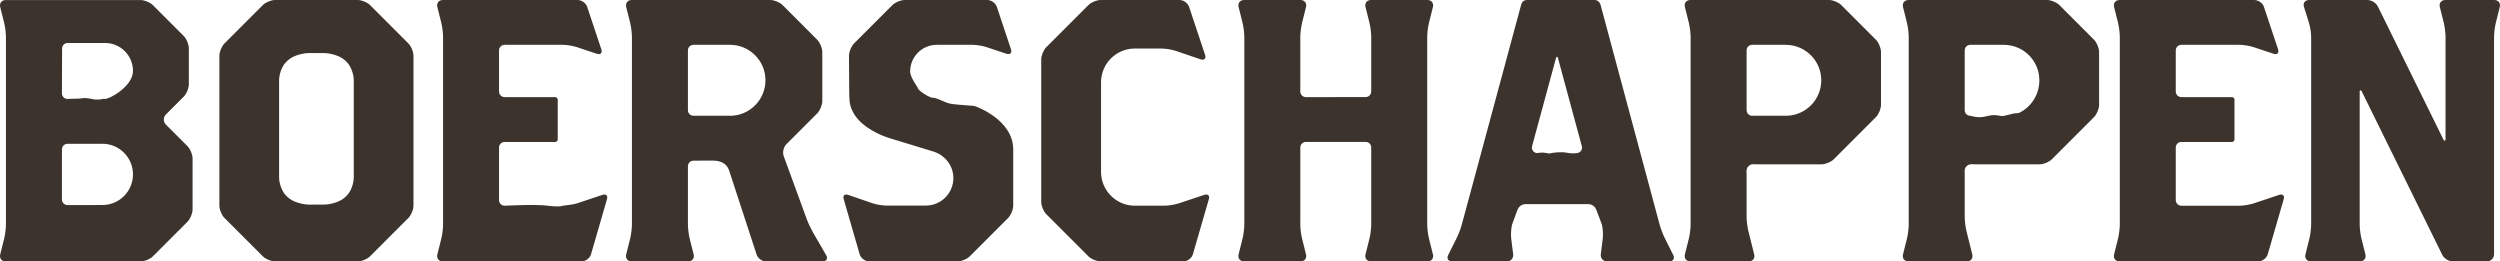 <?xml version="1.0" encoding="UTF-8"?>
<svg width="306px" height="32px" viewBox="0 0 306 32" version="1.1" xmlns="http://www.w3.org/2000/svg" xmlns:xlink="http://www.w3.org/1999/xlink">
    <title>atoms/logo</title>
    <g id="Icons" stroke="none" stroke-width="1" fill="none" fill-rule="evenodd">
        <g id="atoms/logo" fill="#3C332D">
            <path d="M43.3,21.776 C43.3,22.212 43.123,22.888 42.907,23.278 L42.779,23.509 C42.563,23.898 42.033,24.377 41.6,24.572 L41.344,24.687 C40.912,24.882 40.163,25.042 39.68,25.042 L37.782,25.042 C37.299,25.042 36.55,24.882 36.118,24.687 L35.862,24.572 C35.429,24.377 34.899,23.898 34.683,23.509 L34.555,23.278 C34.339,22.888 34.162,22.212 34.162,21.776 L34.162,9.761 C34.162,9.326 34.339,8.65 34.555,8.26 L34.683,8.029 C34.899,7.639 35.429,7.161 35.862,6.966 L36.118,6.851 C36.55,6.656 37.299,6.496 37.782,6.496 L39.68,6.496 C40.163,6.496 40.912,6.656 41.344,6.851 L41.6,6.966 C42.033,7.161 42.563,7.639 42.779,8.029 L42.907,8.26 C43.123,8.65 43.3,9.326 43.3,9.761 L43.3,21.776 Z M45.292,0.622 C44.95,0.28 44.275,0 43.792,0 L33.67,0 C33.187,0 32.512,0.28 32.17,0.622 L27.473,5.32 C27.131,5.662 26.852,6.337 26.852,6.821 L26.852,25.174 C26.852,25.658 27.131,26.333 27.473,26.675 L32.17,31.373 C32.512,31.715 33.187,31.995 33.67,31.995 L43.792,31.995 C44.275,31.995 44.95,31.715 45.292,31.373 L49.989,26.675 C50.331,26.333 50.61,25.658 50.61,25.174 L50.61,6.821 C50.61,6.337 50.331,5.662 49.989,5.32 L45.292,0.622 Z M12.856,12.108 L12.696,12.097 L12.696,12.097 L12.598,12.1 L12.598,12.1 L12.531,12.114 L12.531,12.114 L12.426,12.145 C12.395,12.152 12.358,12.159 12.308,12.165 L12.119,12.181 C12.041,12.185 11.946,12.187 11.828,12.187 C11.693,12.187 11.564,12.173 11.435,12.151 L11.034,12.075 C10.893,12.048 10.742,12.023 10.572,12.008 C10.446,11.996 10.276,12.007 10.107,12.023 L9.783,12.057 C9.684,12.067 9.597,12.075 9.538,12.075 L8.981,12.084 L8.981,12.084 L8.259,12.113 L8.259,12.113 C7.888,12.113 7.588,11.815 7.581,11.446 L7.6,5.917 C7.613,5.56 7.9,5.274 8.258,5.264 L12.856,5.261 C14.746,5.261 16.278,6.793 16.278,8.684 C16.278,10.575 13.356,12.158 12.856,12.108 Z M12.531,25.095 L8.236,25.1 L8.236,25.1 L8.231,25.096 C7.902,25.082 7.633,24.836 7.586,24.516 L7.579,24.414 L7.58,18.277 C7.583,17.938 7.833,17.658 8.159,17.61 L8.275,17.603 L8.275,17.603 L12.531,17.597 L12.531,17.597 C14.6,17.597 16.278,19.276 16.278,21.346 C16.278,23.416 14.6,25.095 12.531,25.095 Z M20.308,15.253 C19.966,14.912 19.966,14.352 20.308,14.01 L22.493,11.825 C22.834,11.483 23.114,10.808 23.114,10.324 L23.114,5.912 C23.114,5.429 22.834,4.753 22.493,4.412 L18.709,0.627 C18.368,0.285 17.693,0.006 17.209,0.006 L0.691,0.006 C0.208,0.006 -0.092,0.389 0.025,0.858 L0.513,2.809 C0.63,3.278 0.726,4.058 0.726,4.541 L0.726,27.465 C0.726,27.948 0.63,28.727 0.513,29.196 L0.025,31.147 C-0.092,31.617 0.208,32 0.691,32 L17.209,32 C17.693,32 18.368,31.721 18.709,31.379 L22.95,27.137 C23.291,26.795 23.571,26.12 23.571,25.636 L23.571,19.396 C23.571,18.912 23.291,18.237 22.95,17.895 L20.308,15.253 Z M119.217,12.959 L118.199,12.886 L118.199,12.886 L117.319,12.811 L117.319,12.811 L116.824,12.761 L116.824,12.761 L116.542,12.726 L116.542,12.726 L116.318,12.691 L116.318,12.691 C116.11,12.654 115.888,12.573 115.661,12.479 L114.982,12.184 C114.684,12.06 114.399,11.964 114.15,11.965 C113.814,11.966 112.49,11.179 112.364,10.832 C112.346,10.782 112.314,10.72 112.271,10.646 L111.933,10.1 C111.676,9.679 111.403,9.172 111.403,8.747 C111.403,6.945 112.863,5.485 114.665,5.485 L119.027,5.485 C119.511,5.485 120.281,5.61 120.739,5.763 L123.185,6.578 C123.643,6.731 123.893,6.481 123.74,6.022 L122.012,0.834 C121.859,0.375 121.338,0 120.855,0 L110.733,0 C110.25,0 109.575,0.28 109.233,0.622 L104.536,5.32 C104.229,5.628 103.971,6.206 103.923,6.671 L103.915,6.836 L103.915,6.836 L103.941,10.845 L103.941,10.845 L103.956,11.784 L103.956,11.784 L103.962,11.923 C103.963,11.938 103.964,11.947 103.965,11.952 C103.965,14.144 105.788,15.508 107.264,16.252 L107.611,16.419 L107.611,16.419 L107.937,16.563 C107.989,16.585 108.041,16.606 108.091,16.626 L108.375,16.737 L108.375,16.737 L108.622,16.825 L108.622,16.825 L108.98,16.941 L108.98,16.941 L109.126,16.983 L109.126,16.983 L114.279,18.559 L114.279,18.559 C115.664,19.001 116.692,20.262 116.692,21.791 C116.692,23.653 115.183,25.163 113.322,25.163 L108.54,25.163 C108.057,25.163 107.287,25.046 106.83,24.889 L103.832,23.859 C103.405,23.713 103.16,23.918 103.254,24.319 L105.236,31.161 C105.389,31.62 105.909,31.995 106.392,31.995 L117.2,31.995 C117.683,31.995 118.358,31.715 118.7,31.373 L123.397,26.675 C123.704,26.367 123.961,25.789 124.01,25.325 L124.018,25.16 L124.018,25.16 L124.018,18.263 L124.018,18.263 C124.018,15.703 121.685,14.096 120.235,13.378 L119.939,13.238 L119.939,13.238 L119.677,13.125 L119.677,13.125 L119.456,13.038 L119.456,13.038 L119.283,12.979 C119.258,12.971 119.236,12.965 119.217,12.959 Z M89.504,14.169 L84.881,14.169 C84.506,14.169 84.201,13.865 84.201,13.489 L84.201,6.165 C84.201,5.824 84.453,5.541 84.78,5.492 L84.881,5.485 L89.354,5.485 C91.75,5.485 93.692,7.428 93.692,9.824 C93.692,12.099 91.941,13.973 89.714,14.157 L89.504,14.169 Z M99.49,28.413 C99.248,27.995 98.914,27.281 98.748,26.827 L95.925,19.108 C95.759,18.654 95.903,18.003 96.245,17.661 L100.028,13.877 C100.37,13.535 100.649,12.86 100.649,12.376 L100.649,6.364 C100.649,5.88 100.37,5.205 100.028,4.863 L95.788,0.622 C95.446,0.28 94.771,0 94.288,0 L77.313,0 C76.829,0 76.53,0.384 76.647,0.853 L77.135,2.804 C77.252,3.273 77.348,4.052 77.348,4.536 L77.348,27.459 C77.348,27.943 77.252,28.722 77.135,29.191 L76.647,31.142 C76.53,31.611 76.829,31.995 77.313,31.995 L84.236,31.995 C84.72,31.995 85.019,31.611 84.902,31.142 L84.414,29.191 C84.297,28.722 84.201,27.943 84.201,27.459 L84.201,20.322 L84.204,20.32 C84.217,19.961 84.508,19.673 84.869,19.666 L87.206,19.654 C88.429,19.654 88.913,20.172 89.136,20.611 L89.201,20.754 L89.201,20.754 L89.251,20.886 L89.251,20.886 L92.609,31.159 C92.759,31.619 93.277,31.995 93.761,31.995 L100.684,31.995 C101.167,31.995 101.365,31.653 101.123,31.234 L99.49,28.413 Z M193.066,18.732 L192.95,18.741 L192.95,18.741 L192.887,18.751 L192.887,18.751 L192.687,18.769 C192.514,18.778 192.265,18.774 191.962,18.724 L191.806,18.696 C191.114,18.554 190.027,18.68 189.711,18.775 C189.661,18.79 189.571,18.782 189.461,18.766 L189.1,18.706 C189.016,18.693 188.935,18.683 188.861,18.68 C188.727,18.674 188.607,18.678 188.507,18.687 L188.333,18.709 L188.333,18.709 L188.183,18.74 L188.183,18.74 C187.807,18.74 187.503,18.435 187.503,18.059 C187.503,17.995 187.515,17.935 187.531,17.876 L190.47,7.042 C190.486,6.995 190.522,6.957 190.574,6.957 C190.625,6.957 190.662,6.995 190.677,7.042 L193.614,17.885 L193.614,17.885 L193.642,18.026 C193.644,18.041 193.646,18.052 193.646,18.059 C193.646,18.401 193.394,18.684 193.066,18.732 L193.066,18.732 Z M203.76,29.124 C203.544,28.692 203.264,27.957 203.138,27.49 L195.889,0.52 L195.864,0.501 C195.783,0.219 195.536,0.01 195.229,0.006 L195.221,3.47065561e-05 L186.859,3.47065561e-05 L186.852,0.006 C186.518,0.01 186.254,0.257 186.201,0.577 L186.187,0.589 L178.924,27.49 C178.798,27.957 178.518,28.692 178.302,29.124 L177.26,31.209 C177.044,31.641 177.262,31.995 177.746,31.995 L184.441,31.995 C184.924,31.995 185.271,31.602 185.211,31.123 L184.972,29.21 C184.912,28.731 184.959,27.954 185.077,27.486 L185.74,25.678 L185.748,25.672 C185.895,25.279 186.268,24.997 186.71,24.989 L186.716,24.985 L194.423,24.985 L194.429,24.989 C194.888,25 195.271,25.305 195.403,25.723 L195.407,25.726 L196.073,27.486 C196.19,27.954 196.236,28.731 196.177,29.21 L195.937,31.123 C195.877,31.602 196.224,31.995 196.707,31.995 L204.316,31.995 C204.799,31.995 205.018,31.641 204.802,31.209 L203.76,29.124 Z M305.309,0 L299.298,0 C298.815,0 298.516,0.384 298.633,0.853 L299.121,2.804 C299.238,3.273 299.334,4.052 299.334,4.535 L299.334,17.091 L299.33,17.091 L299.333,17.099 C299.333,17.163 299.281,17.215 299.216,17.215 C299.167,17.215 299.132,17.18 299.115,17.137 L299.105,17.138 L291.046,0.786 C290.83,0.354 290.257,0 289.774,0 L282.622,0 C282.139,0 281.861,0.378 282.006,0.839 L282.624,2.817 C282.768,3.279 282.886,4.052 282.886,4.535 L282.886,27.459 C282.886,27.943 282.79,28.722 282.673,29.191 L282.185,31.142 C282.068,31.611 282.367,31.995 282.851,31.995 L288.86,31.995 C289.343,31.995 289.643,31.611 289.526,31.142 L289.038,29.191 C288.921,28.722 288.825,27.943 288.825,27.459 L288.825,11.169 L288.828,11.168 C288.832,11.108 288.88,11.059 288.942,11.059 C288.985,11.059 289.015,11.085 289.036,11.12 L289.044,11.118 L298.941,31.209 C299.157,31.641 299.729,31.995 300.212,31.995 L304.395,31.995 C304.878,31.995 305.274,31.599 305.274,31.116 L305.274,4.535 C305.274,4.052 305.37,3.273 305.487,2.804 L305.975,0.853 C306.092,0.384 305.792,0 305.309,0 Z M147.4,23.852 L144.27,24.896 C143.812,25.049 143.041,25.174 142.558,25.174 L138.789,25.174 C136.56,25.119 134.769,23.282 134.768,21.04 L134.768,9.966 C134.827,7.76 136.618,5.975 138.83,5.942 L142.193,5.942 C142.676,5.942 143.445,6.069 143.903,6.225 L146.945,7.259 C147.403,7.415 147.652,7.167 147.499,6.708 L145.542,0.834 C145.389,0.376 144.869,3.47065561e-05 144.386,3.47065561e-05 L134.721,3.47065561e-05 C134.237,3.47065561e-05 133.562,0.28 133.221,0.622 L128.067,5.777 C127.725,6.119 127.446,6.795 127.446,7.278 L127.446,24.717 C127.446,25.2 127.725,25.876 128.067,26.218 L133.221,31.373 C133.562,31.715 134.237,31.995 134.721,31.995 L144.842,31.995 C145.325,31.995 145.846,31.62 145.999,31.161 L147.956,24.408 C148.109,23.949 147.859,23.699 147.4,23.852 Z M174.904,2.804 L175.392,0.853 C175.509,0.384 175.21,6.94131121e-05 174.726,6.94131121e-05 L167.803,6.94131121e-05 C167.32,6.94131121e-05 167.02,0.384 167.137,0.853 L167.625,2.804 C167.742,3.273 167.838,4.052 167.838,4.536 L167.838,11.276 L167.832,11.282 C167.798,11.578 167.577,11.815 167.289,11.871 L167.177,11.884 L159.837,11.886 L159.837,11.886 C159.502,11.886 159.224,11.642 159.169,11.323 L159.157,11.223 L159.157,4.536 C159.157,4.052 159.253,3.273 159.37,2.804 L159.858,0.853 C159.975,0.384 159.675,6.94131121e-05 159.193,6.94131121e-05 L152.269,6.94131121e-05 C151.785,6.94131121e-05 151.486,0.384 151.603,0.853 L152.091,2.804 C152.208,3.273 152.304,4.052 152.304,4.536 L152.304,27.459 C152.304,27.943 152.208,28.722 152.091,29.191 L151.603,31.142 C151.486,31.611 151.785,31.995 152.269,31.995 L159.193,31.995 C159.675,31.995 159.975,31.611 159.858,31.142 L159.37,29.191 C159.253,28.722 159.157,27.943 159.157,27.459 L159.16,18.033 C159.169,17.667 159.467,17.372 159.835,17.371 L167.159,17.369 L167.161,17.37 C167.502,17.372 167.784,17.623 167.832,17.95 L167.838,18.064 L167.838,18.064 L167.838,27.459 C167.838,27.943 167.742,28.722 167.625,29.191 L167.137,31.142 C167.02,31.611 167.32,31.995 167.803,31.995 L174.726,31.995 C175.21,31.995 175.509,31.611 175.392,31.142 L174.904,29.191 C174.787,28.722 174.691,27.943 174.691,27.459 L174.691,4.536 C174.691,4.052 174.787,3.273 174.904,2.804 Z M278.962,23.855 L275.832,24.899 C275.373,25.052 274.603,25.179 274.119,25.179 L266.994,25.179 C266.619,25.179 266.314,24.874 266.314,24.498 L266.314,18.059 C266.314,17.694 266.602,17.379 266.962,17.379 L273.181,17.379 C273.355,17.379 273.496,17.239 273.501,17.065 L273.501,12.195 C273.495,12.051 273.396,11.931 273.262,11.895 L273.19,11.885 L266.994,11.885 L266.994,11.885 C266.619,11.885 266.314,11.58 266.314,11.205 L266.314,6.168 C266.314,5.792 266.619,5.487 266.994,5.487 L274.119,5.487 C274.603,5.487 275.373,5.613 275.832,5.765 L278.276,6.581 C278.735,6.734 278.985,6.483 278.832,6.025 L277.104,0.837 C276.951,0.378 276.43,0.003 275.947,0.003 L259.429,0.003 C258.945,0.003 258.646,0.387 258.763,0.855 L259.251,2.806 C259.368,3.276 259.464,4.055 259.464,4.538 L259.464,27.462 C259.464,27.945 259.368,28.724 259.251,29.194 L258.763,31.145 C258.646,31.614 258.945,31.998 259.429,31.998 L276.404,31.998 C276.887,31.998 277.407,31.622 277.56,31.164 L279.518,24.411 C279.67,23.952 279.42,23.702 278.962,23.855 Z M244.965,14.204 L244.533,14.127 C244.318,14.094 244.076,14.071 243.819,14.098 C243.691,14.112 243.548,14.14 243.395,14.173 L242.918,14.277 C242.673,14.325 242.421,14.36 242.185,14.346 C242.047,14.338 241.914,14.323 241.792,14.305 L241.565,14.266 L241.565,14.266 L241.304,14.208 L241.304,14.208 L241.161,14.169 L241.161,14.169 C240.786,14.169 240.481,13.865 240.481,13.489 L240.481,6.165 C240.481,5.8 240.77,5.504 241.131,5.488 L241.134,5.485 L245.281,5.485 L245.292,5.491 L245.292,5.491 C247.682,5.498 249.618,7.437 249.618,9.83 C249.618,11.558 248.624,13.105 247.163,13.802 C247.108,13.828 247.027,13.843 246.935,13.852 L246.643,13.874 C246.545,13.881 246.453,13.89 246.383,13.909 L245.779,14.067 L245.779,14.067 L245.486,14.137 C245.254,14.188 245.06,14.22 244.965,14.204 Z M252.068,0.622 C251.726,0.28 251.051,0 250.567,0 L233.593,0 C233.109,0 232.81,0.384 232.927,0.853 L233.415,2.804 C233.532,3.273 233.628,4.052 233.628,4.535 L233.628,27.459 C233.628,27.943 233.532,28.722 233.415,29.191 L232.927,31.142 C232.81,31.611 233.109,31.995 233.593,31.995 L240.744,31.995 C241.228,31.995 241.527,31.611 241.41,31.142 L240.694,28.277 C240.577,27.808 240.481,27.028 240.481,26.545 L240.481,21.447 L240.471,21.054 C240.465,20.778 240.489,20.56 240.709,20.34 C240.93,20.119 241.147,20.095 241.423,20.101 L241.816,20.111 L241.816,20.111 L249.654,20.111 C250.137,20.111 250.812,19.831 251.154,19.489 L256.308,14.334 C256.649,13.992 256.929,13.317 256.929,12.833 L256.929,6.364 C256.929,5.88 256.649,5.205 256.308,4.863 L252.068,0.622 Z M218.795,14.164 L218.571,14.169 L218.571,14.169 L214.465,14.169 C214.09,14.169 213.785,13.865 213.785,13.489 L213.785,6.165 C213.785,5.8 214.074,5.504 214.435,5.488 L214.438,5.485 L218.585,5.485 L218.596,5.491 L218.596,5.491 C220.986,5.497 222.923,7.437 222.923,9.83 C222.923,12.156 221.093,14.055 218.795,14.164 L218.795,14.164 Z M225.372,0.622 C225.03,0.28 224.355,6.94131121e-05 223.872,6.94131121e-05 L206.897,6.94131121e-05 C206.414,6.94131121e-05 206.114,0.384 206.231,0.853 L206.719,2.804 C206.836,3.273 206.932,4.052 206.932,4.536 L206.932,27.459 C206.932,27.943 206.836,28.722 206.719,29.191 L206.231,31.142 C206.114,31.611 206.414,31.995 206.897,31.995 L214.049,31.995 C214.532,31.995 214.832,31.611 214.714,31.142 L213.999,28.277 C213.881,27.808 213.785,27.028 213.785,26.545 L213.785,21.447 L213.783,21.307 L213.783,21.307 L213.775,21.054 C213.769,20.778 213.793,20.56 214.013,20.339 C214.234,20.119 214.451,20.095 214.728,20.101 L214.981,20.109 C215.026,20.11 215.072,20.111 215.121,20.111 L222.958,20.111 C223.441,20.111 224.116,19.831 224.458,19.49 L229.612,14.334 C229.954,13.992 230.233,13.317 230.233,12.833 L230.233,6.364 C230.233,5.88 229.954,5.205 229.612,4.863 L225.372,0.622 Z M73.73,23.855 L70.6,24.899 C70.485,24.937 70.321,24.974 70.139,25.007 L69.713,25.076 L69.713,25.076 L68.885,25.18 L68.885,25.18 L68.828,25.202 L68.828,25.202 L68.719,25.228 L68.719,25.228 L68.609,25.245 L68.609,25.245 L68.462,25.258 C68.435,25.26 68.405,25.261 68.374,25.262 L68.167,25.265 L68.167,25.265 L67.915,25.258 C67.823,25.254 67.722,25.247 67.613,25.238 L67.257,25.203 L67.257,25.203 L67.059,25.179 C66.961,25.166 66.854,25.155 66.739,25.146 L66.373,25.121 L66.373,25.121 L65.969,25.105 L65.969,25.105 L65.539,25.096 L65.539,25.096 L64.862,25.092 L64.862,25.092 L64.405,25.096 L64.405,25.096 L63.736,25.108 L63.736,25.108 L62.273,25.156 L62.273,25.156 L61.762,25.179 L61.762,25.179 C61.387,25.179 61.082,24.874 61.082,24.498 L61.082,18.059 C61.082,17.694 61.37,17.396 61.73,17.379 L67.948,17.379 C68.123,17.379 68.264,17.239 68.269,17.065 L68.269,12.195 C68.262,12.027 68.128,11.893 67.96,11.887 L61.762,11.885 C61.387,11.885 61.082,11.58 61.082,11.205 L61.082,6.168 C61.082,5.792 61.387,5.487 61.762,5.487 L68.887,5.487 C69.371,5.487 70.141,5.613 70.6,5.765 L73.044,6.581 C73.503,6.734 73.753,6.483 73.6,6.025 L71.871,0.837 C71.719,0.378 71.198,0.003 70.715,0.003 L54.197,0.003 C53.713,0.003 53.414,0.387 53.531,0.855 L54.019,2.806 C54.136,3.276 54.232,4.055 54.232,4.538 L54.232,27.462 C54.232,27.945 54.136,28.724 54.019,29.194 L53.531,31.145 C53.414,31.614 53.713,31.998 54.197,31.998 L71.171,31.998 C71.655,31.998 72.175,31.622 72.328,31.164 L74.286,24.411 C74.438,23.952 74.188,23.702 73.73,23.855 Z" id="boerschappen"></path>
        </g>
    </g>
</svg>